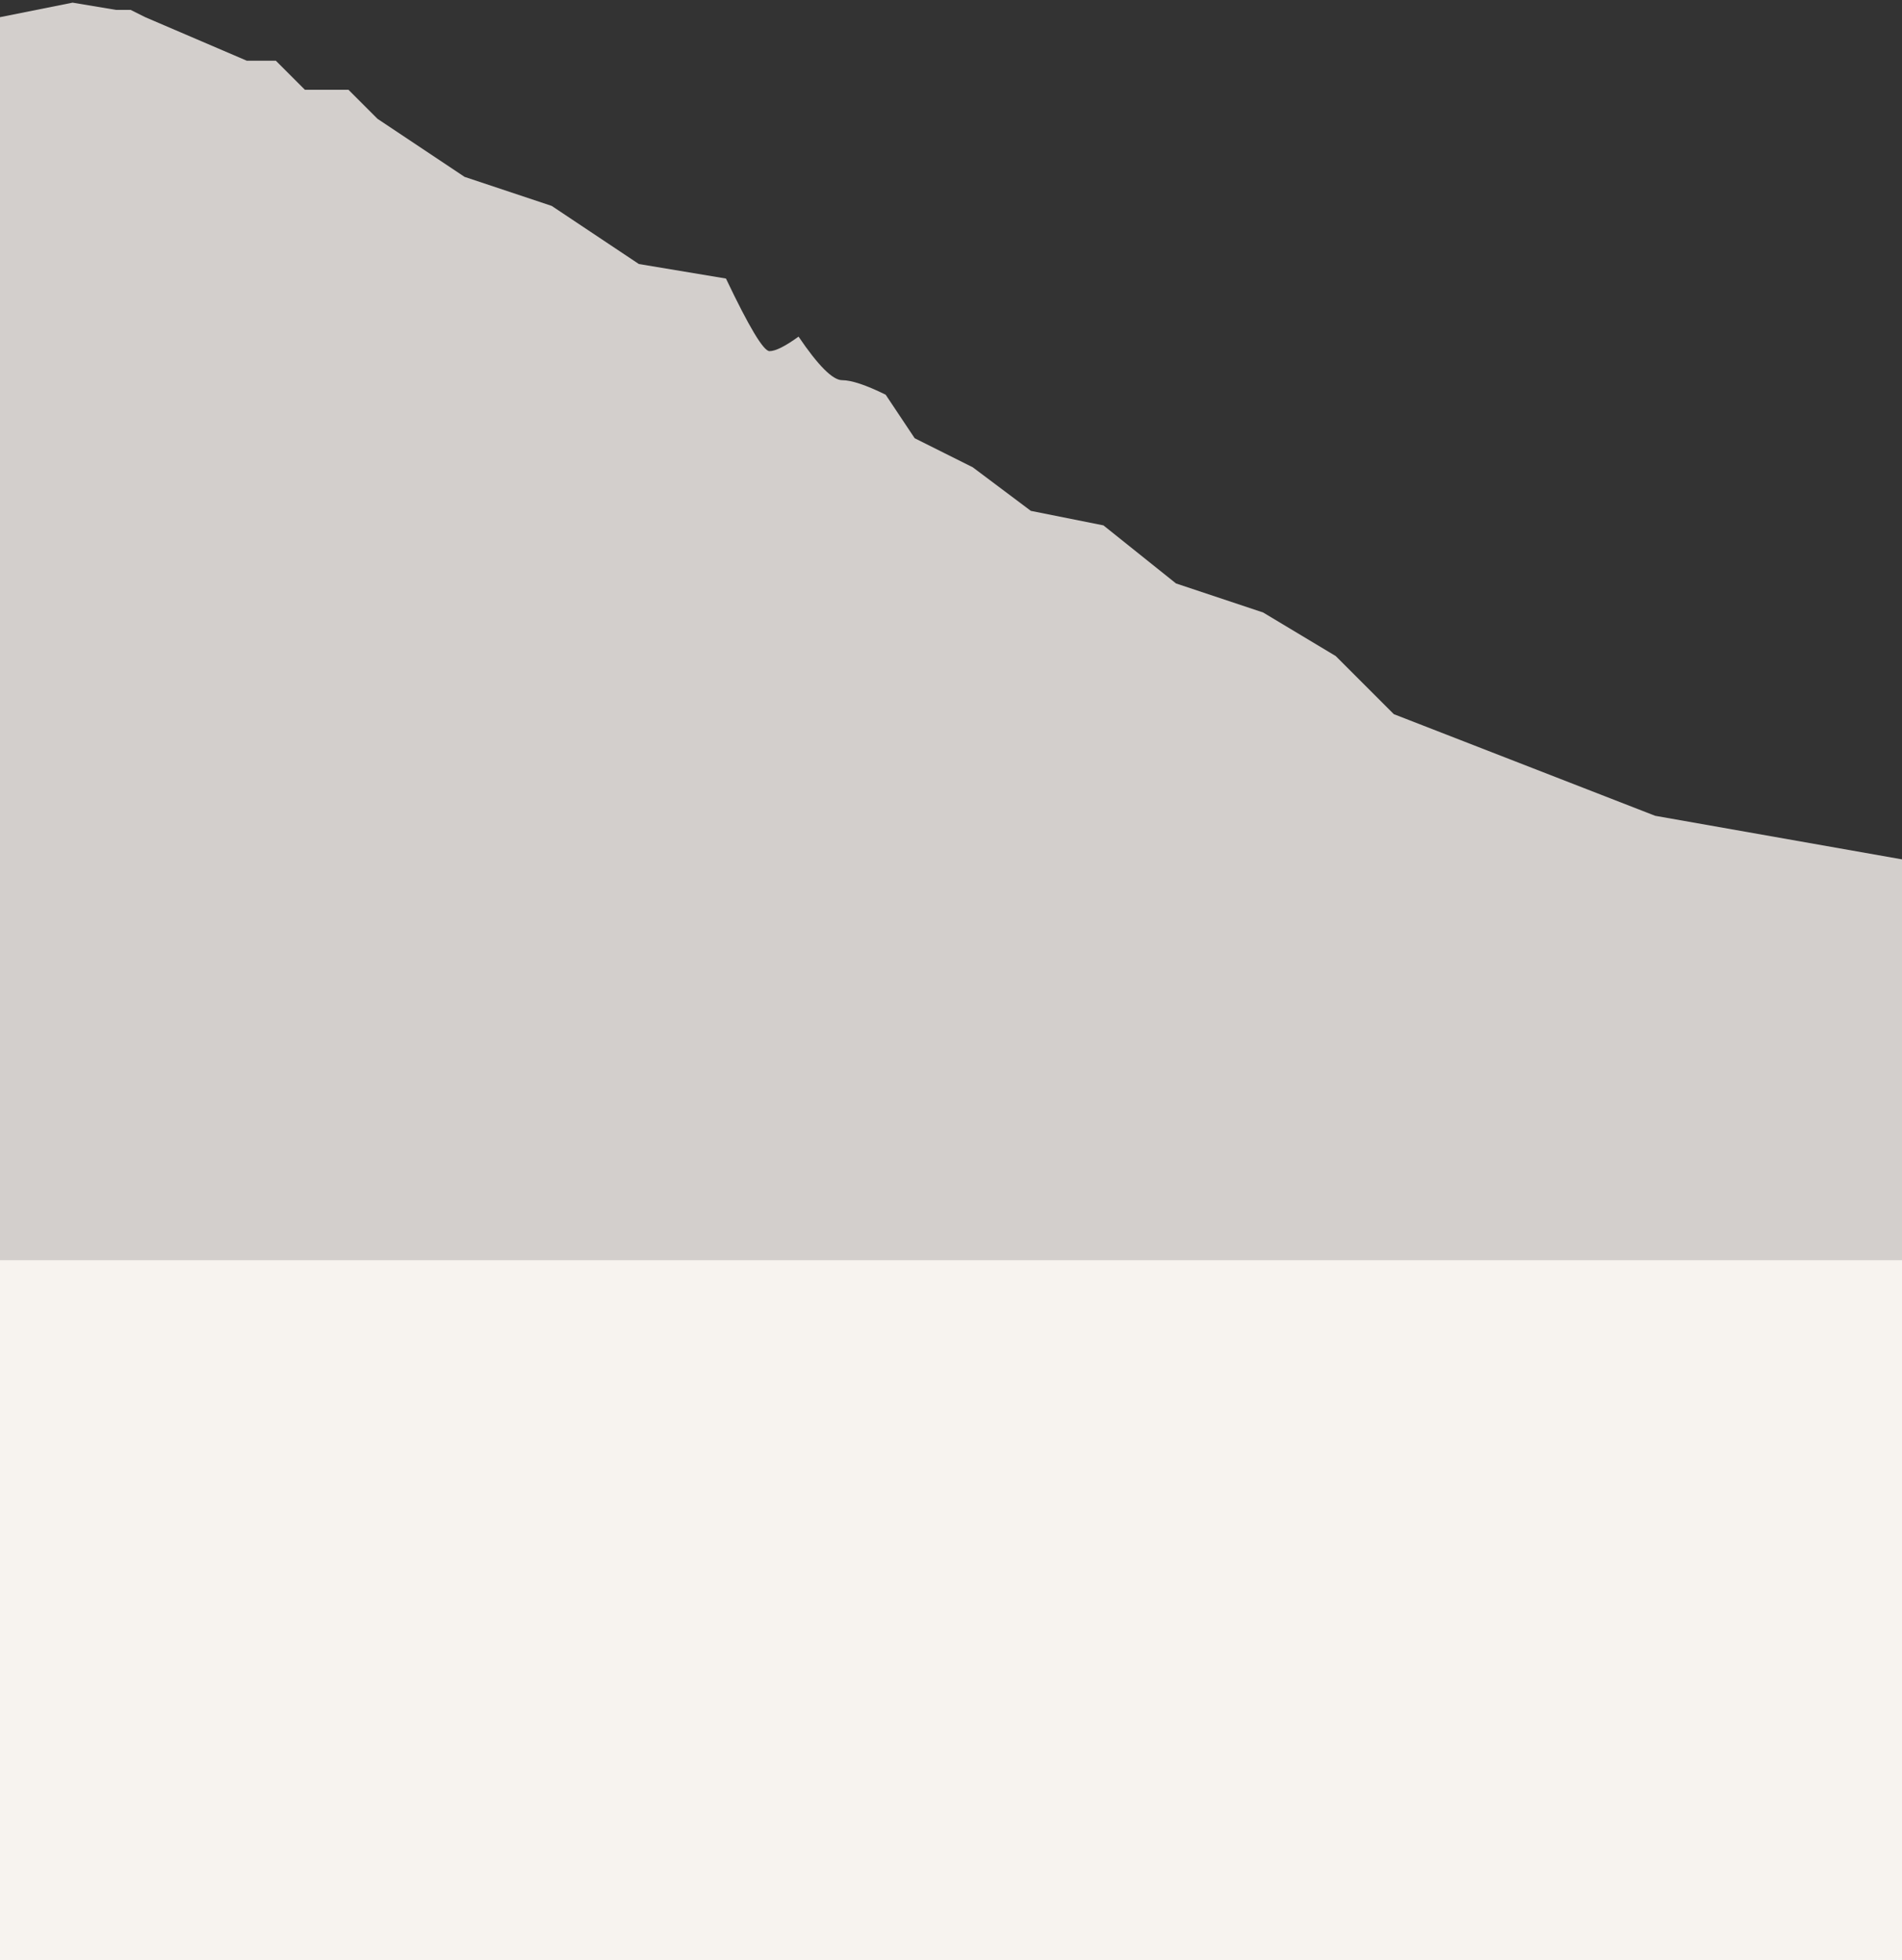 <?xml version="1.0" encoding="UTF-8"?>
<svg width="1440px" height="1484px" viewBox="0 0 1440 1484" version="1.1" xmlns="http://www.w3.org/2000/svg" xmlns:xlink="http://www.w3.org/1999/xlink">
    <rect x="0" y="0" width="1440" height="1484" fill="#333333" stroke="none"/>
    <!-- Generator: Sketch 58 (84663) - https://sketch.com -->
    <title>art/Mountains-3</title>
    <desc>Created with Sketch.</desc>
    <g id="art/Mountains-3" stroke="none" stroke-width="1" fill="none" fill-rule="evenodd">
        <rect id="Rectangle-Copy-2" fill="#F7F3EF" x="0" y="767" width="1440" height="717"></rect>
        <path d="M0,12.993 L54.962,2 L87.939,7.496 L98.931,7.496 L109.924,12.993 L186.87,45.97 L208.855,45.97 C223.511,60.627 230.84,67.956 230.84,67.956 C230.84,67.956 241.832,67.956 263.817,67.956 L285.802,89.941 L351.756,133.911 L417.71,155.896 L483.664,199.867 L549.618,210.859 C567.053,247.501 578.045,265.822 582.595,265.822 C587.145,265.822 594.474,262.158 604.58,254.83 C619.472,276.815 630.465,287.807 637.557,287.807 C644.65,287.807 655.642,291.472 670.534,298.8 L692.519,331.778 L714.504,342.77 L736.489,353.763 L780.458,386.741 L835.42,397.733 L890.382,441.704 L956.336,463.689 L1011.298,496.667 L1055.267,540.637 C1187.176,591.936 1253.13,617.585 1253.13,617.585 C1253.13,617.585 1315.42,628.578 1440,650.563 L1440,954 L0,954 L0,12.993 Z" id="Path-3" fill="#D3CFCC"></path>
    </g>
</svg>